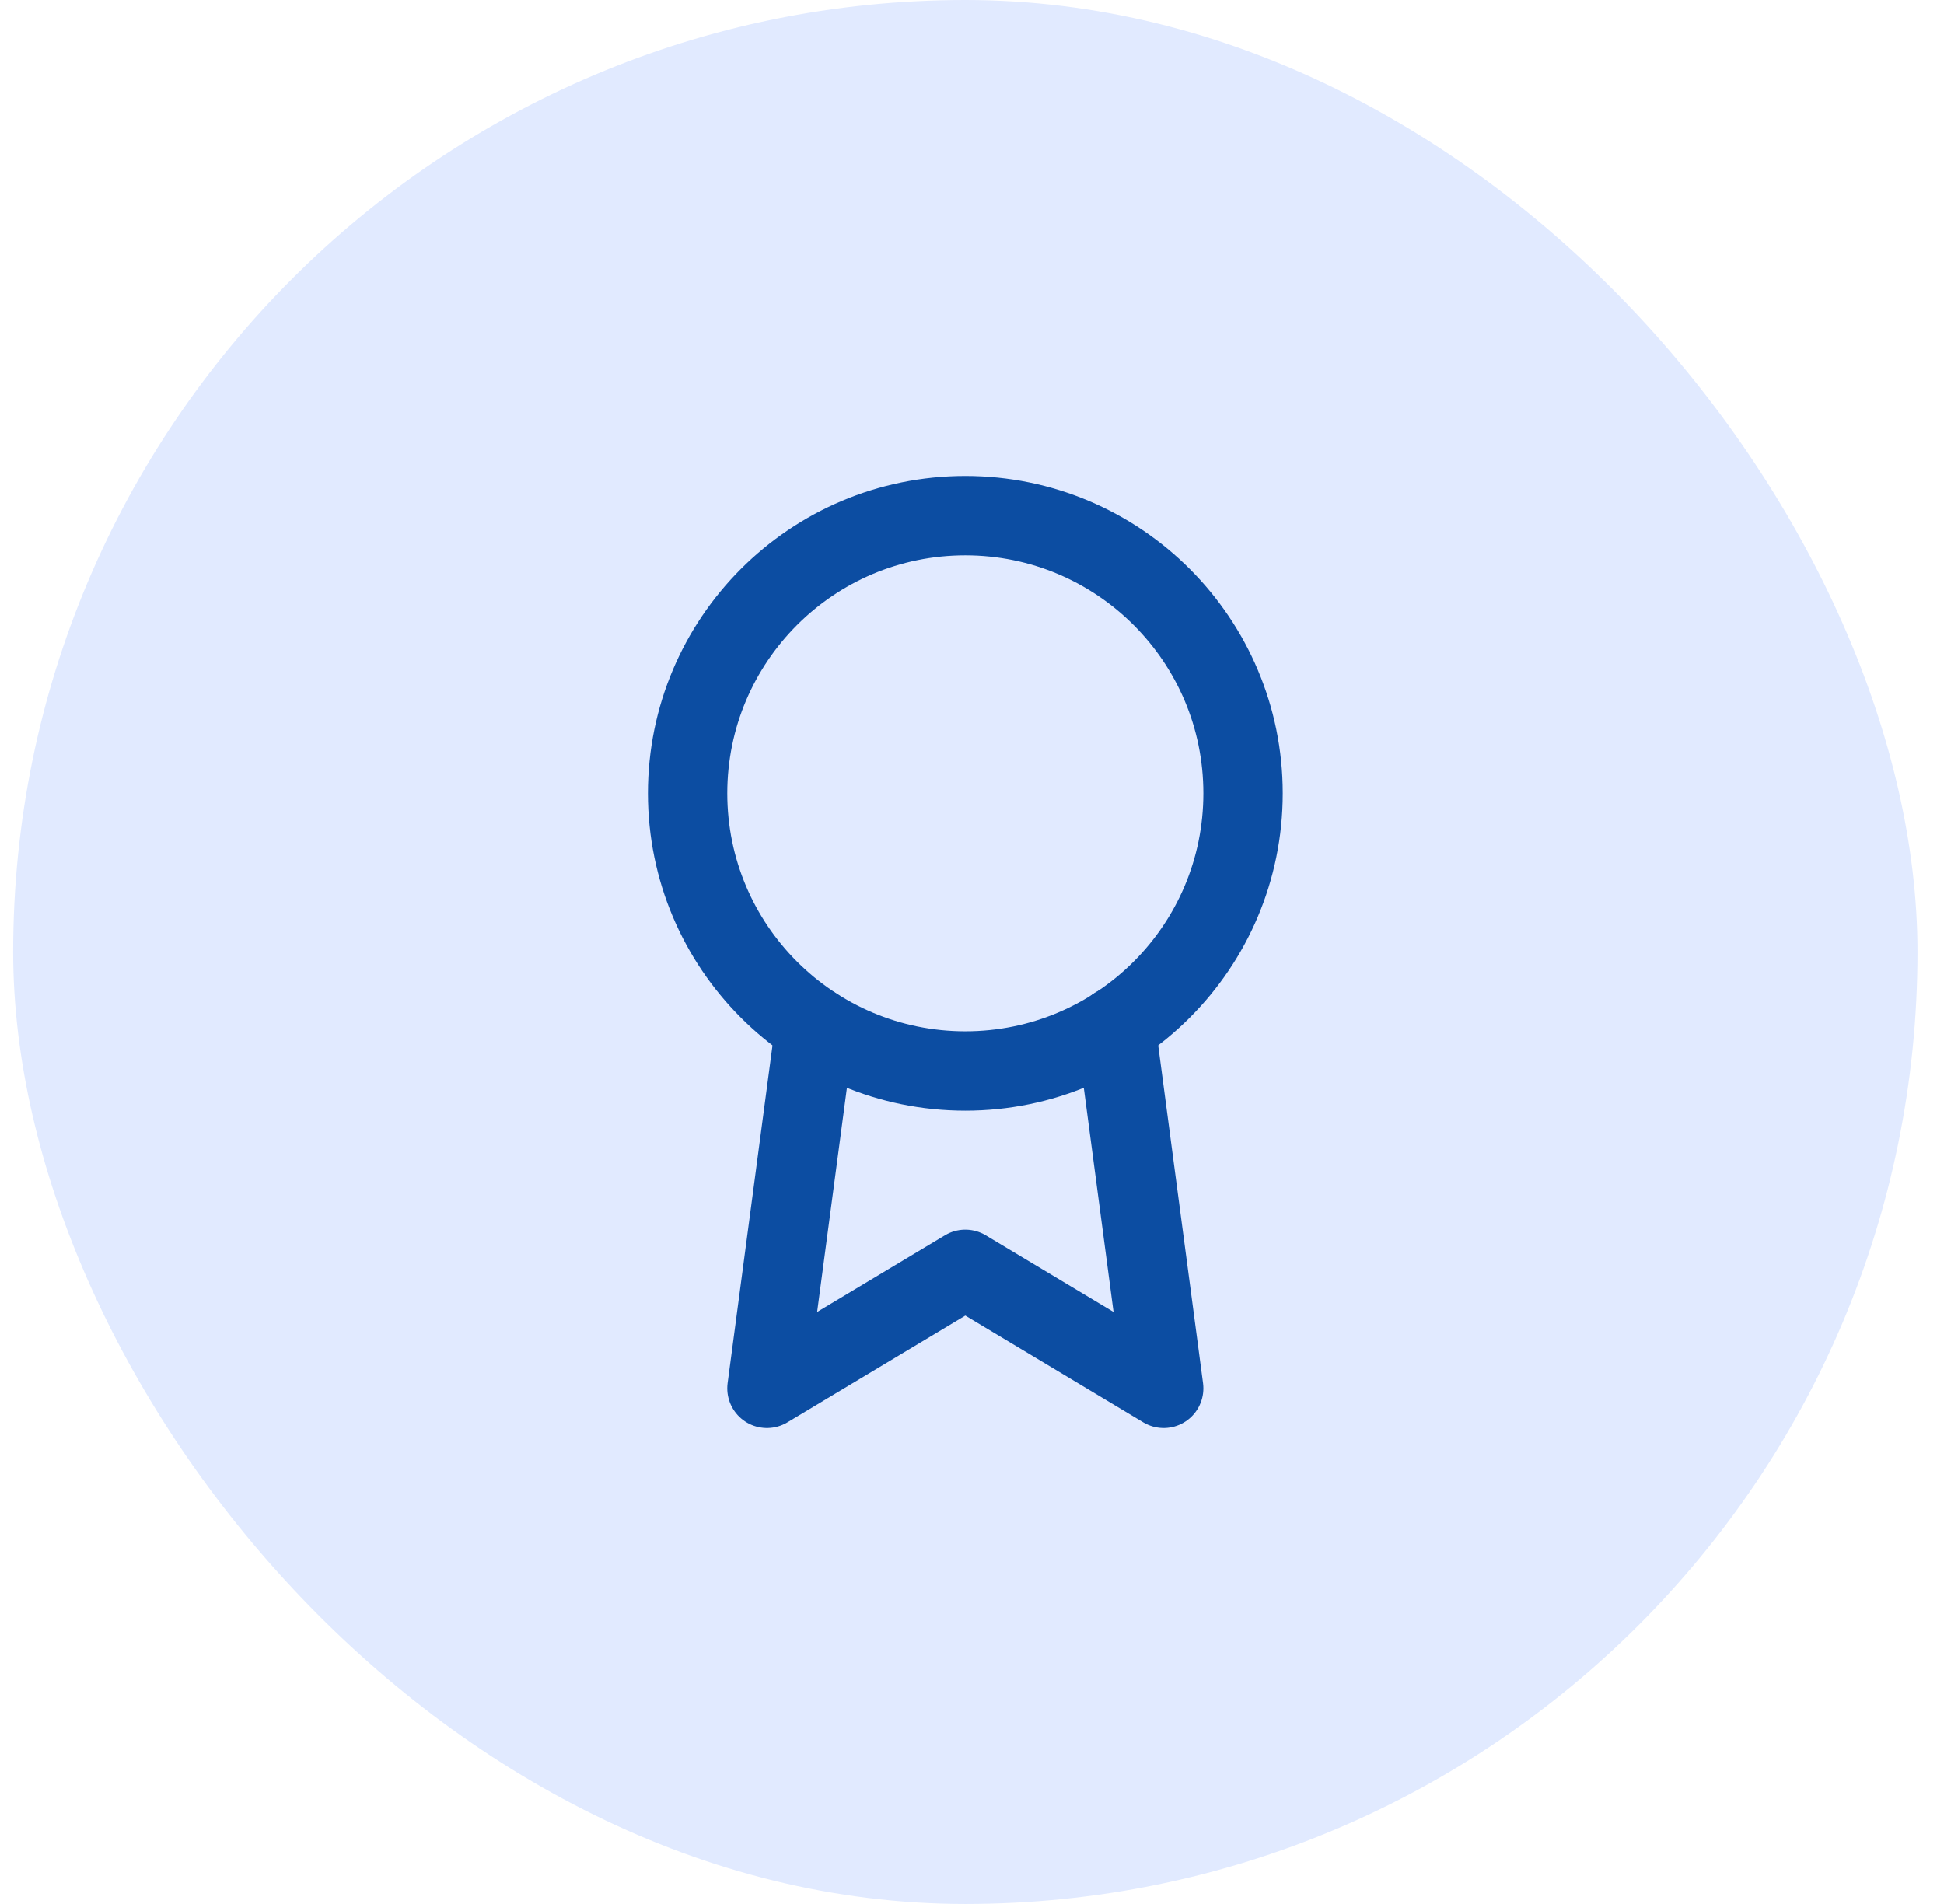 <svg width="49" height="48" viewBox="0 0 49 48" fill="none" xmlns="http://www.w3.org/2000/svg">
<rect x="0.332" width="48" height="48" rx="24" fill="#E1EAFF"/>
<path d="M24.332 27C28.198 27 31.332 23.866 31.332 20C31.332 16.134 28.198 13 24.332 13C20.466 13 17.332 16.134 17.332 20C17.332 23.866 20.466 27 24.332 27Z" stroke="#0C4DA2" stroke-width="2" stroke-linecap="round" stroke-linejoin="round"/>
<path d="M20.542 25.89L19.332 35L24.332 32L29.332 35L28.122 25.88" stroke="#0C4DA2" stroke-width="2" stroke-linecap="round" stroke-linejoin="round"/>
</svg>
